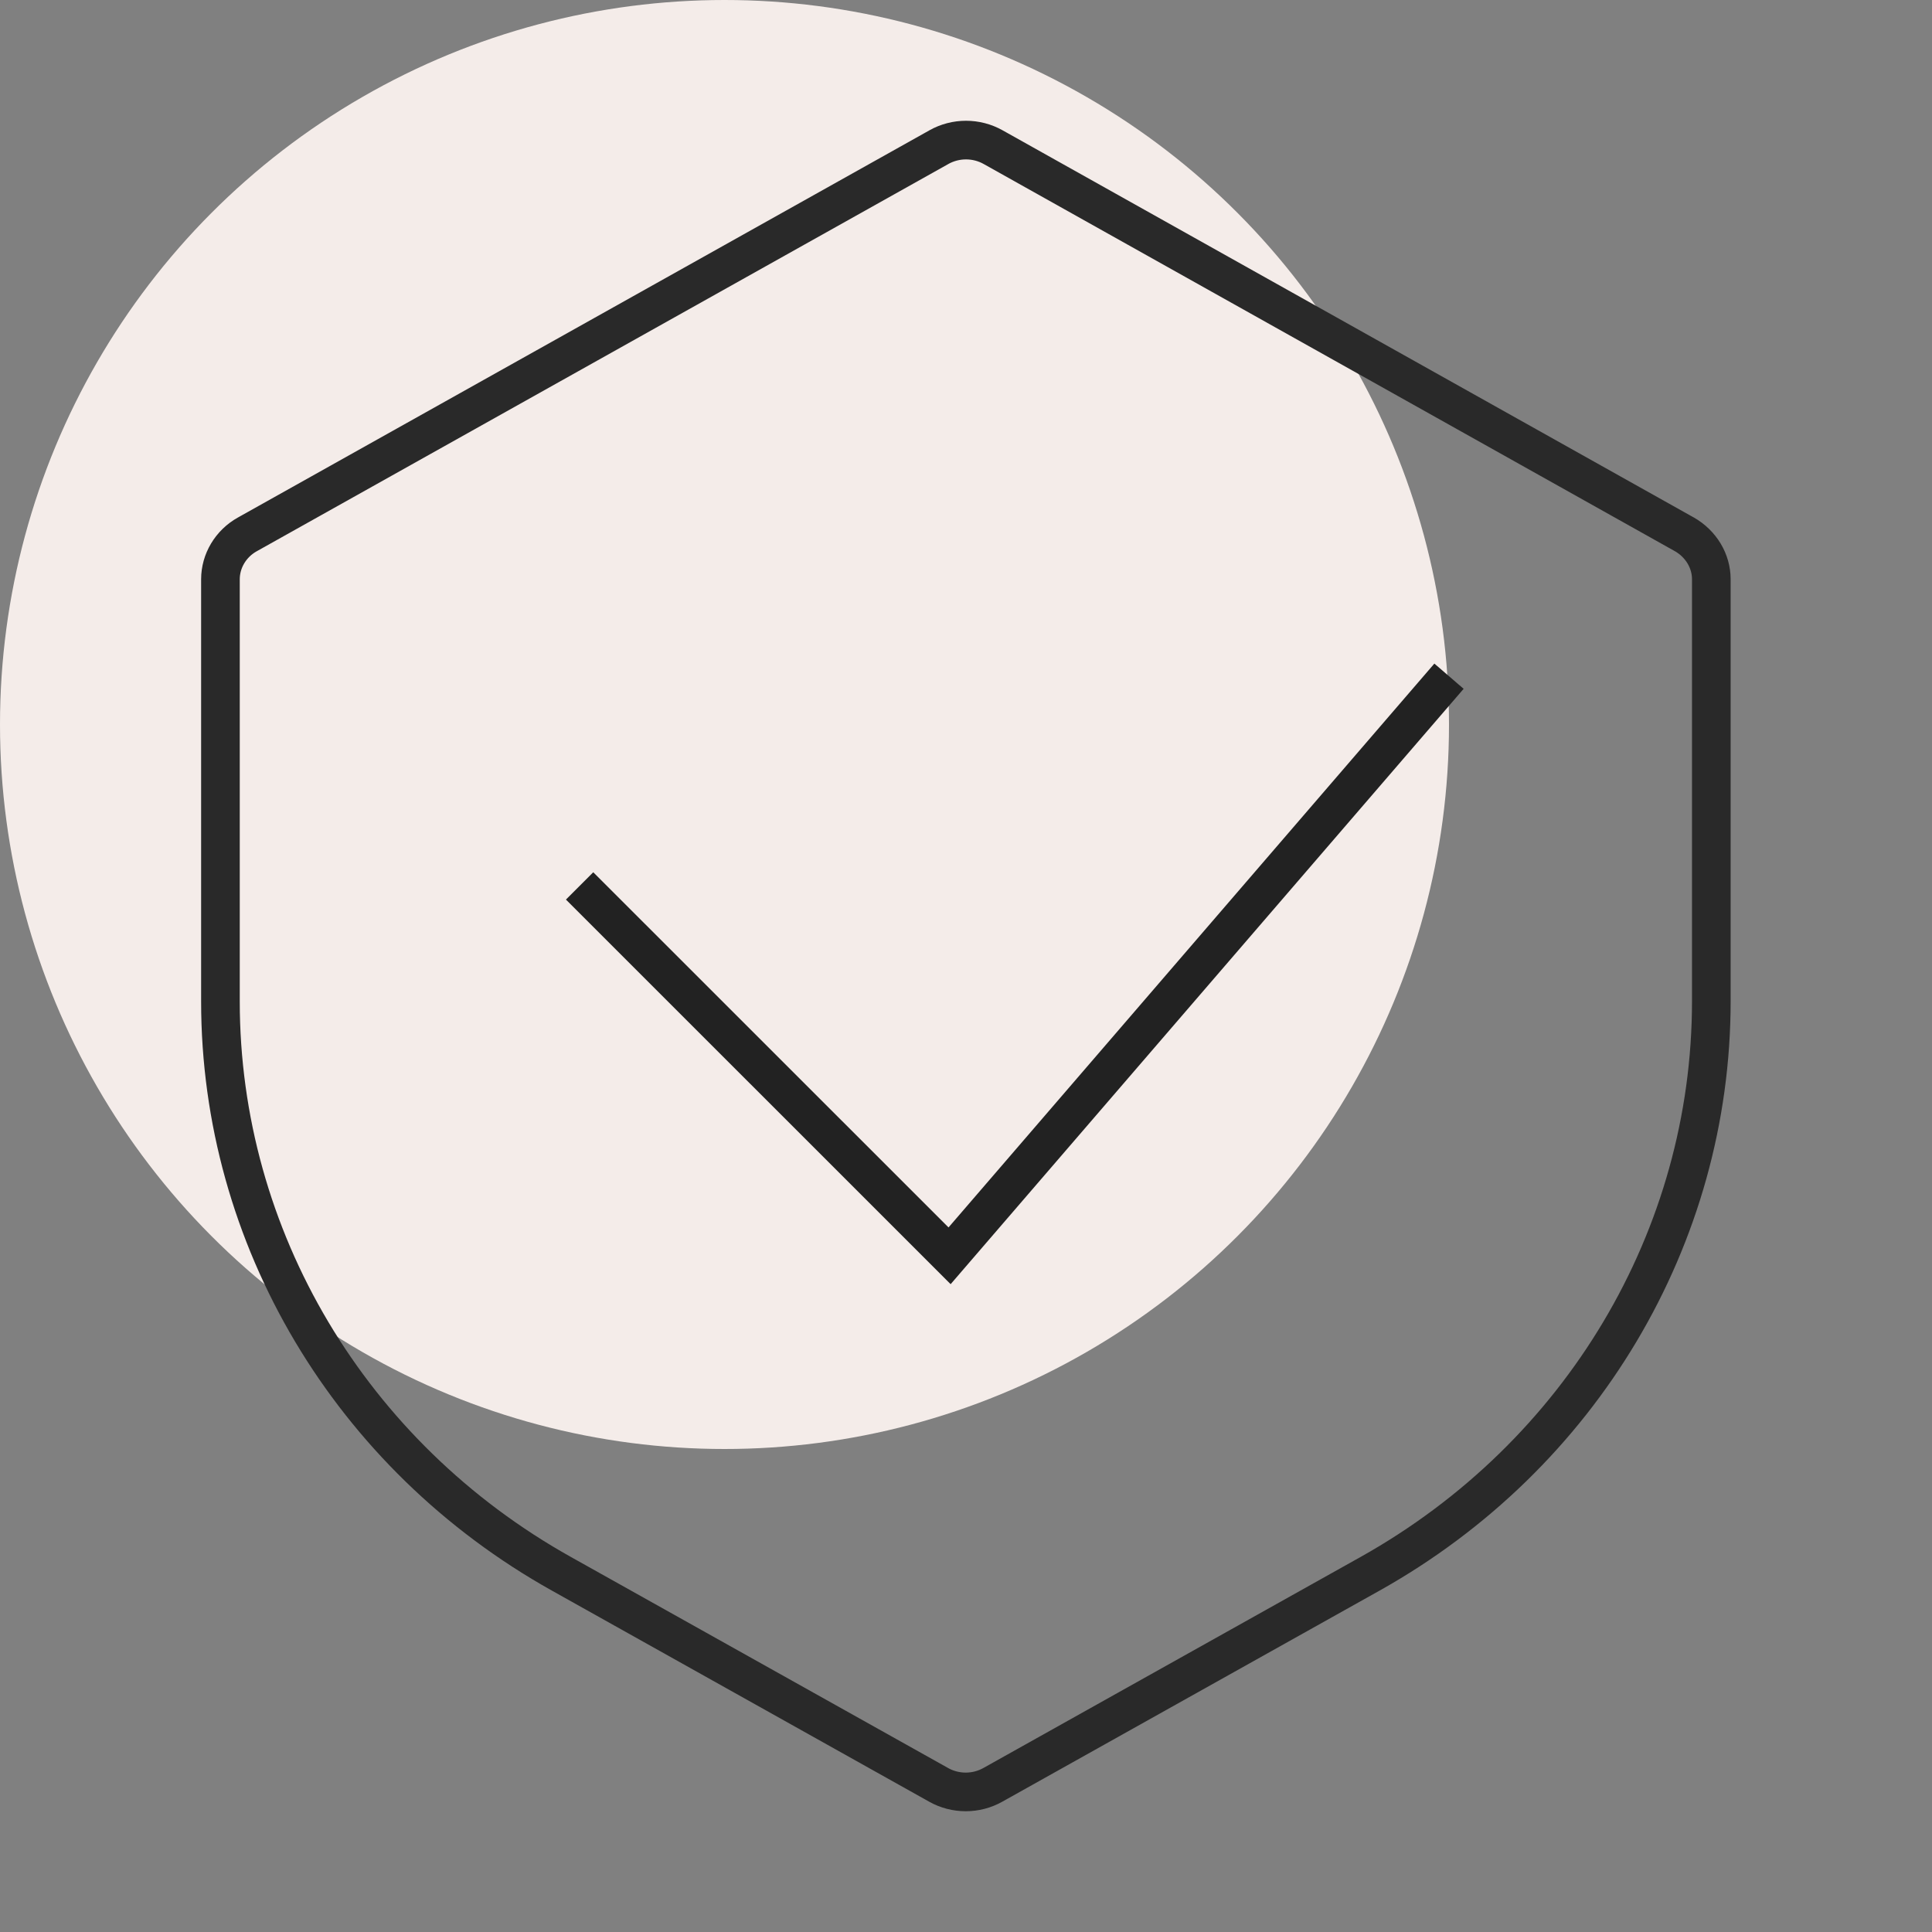 <svg width="40" height="40" viewBox="0 0 40 40" fill="none" xmlns="http://www.w3.org/2000/svg">
<rect x="0" y="0" width="40" height="40" fill="#808080" stroke="none"/>
<ellipse cx="15" cy="15" rx="15" ry="15" fill="#F4ECE9"/>
<path d="M11.622 32.583L11.622 32.583C7.251 30.139 4.564 25.618 4.564 20.735V11.993C4.564 11.614 4.776 11.255 5.122 11.063L5.124 11.062L19.435 3.049L19.436 3.048C19.785 2.851 20.216 2.851 20.564 3.048L20.566 3.049L34.869 11.061C34.87 11.061 34.87 11.061 34.87 11.061C35.221 11.261 35.431 11.617 35.431 11.993V20.729C35.431 25.612 32.743 30.133 28.367 32.583L20.56 36.951L20.558 36.952C20.21 37.149 19.779 37.149 19.43 36.952L19.429 36.951L11.622 32.583Z" stroke="#292929" stroke-width="0.8" stroke-linecap="round" stroke-linejoin="round"/>
<path d="M12 18.342L19.66 26L30 14" stroke="#222222" stroke-width="0.8"/>
</svg>
